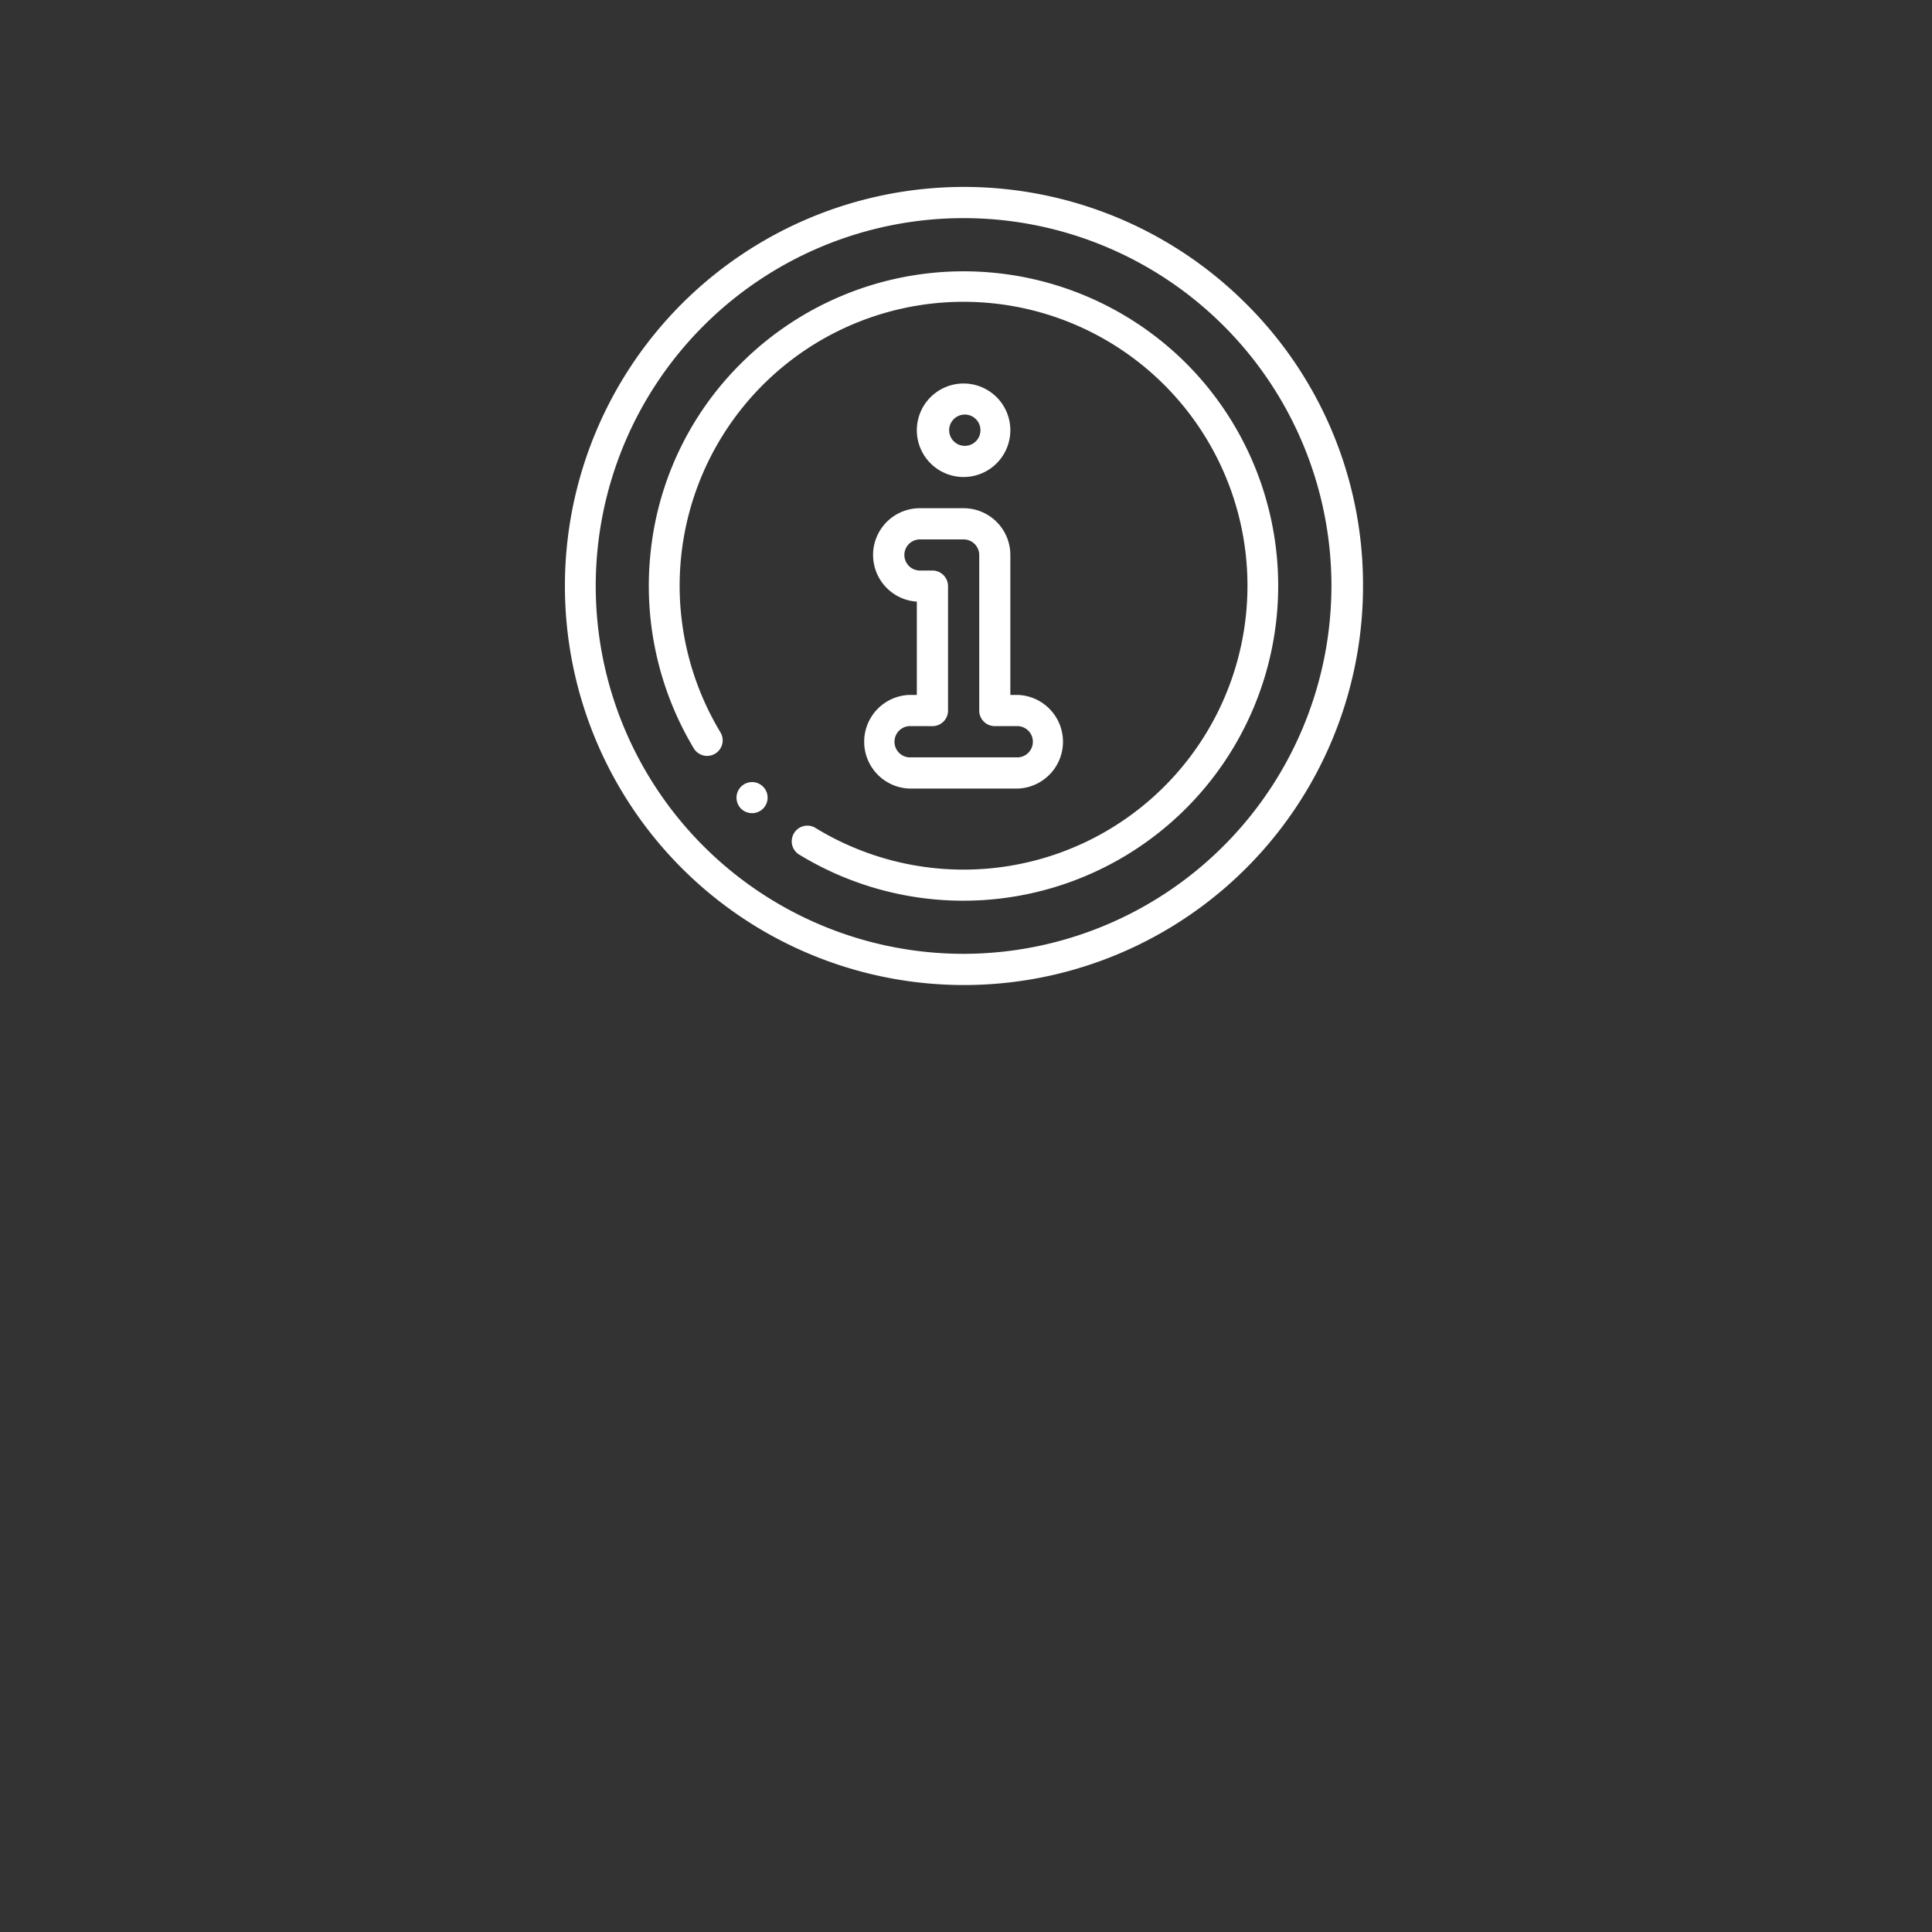 <svg xmlns="http://www.w3.org/2000/svg" width="200" height="200" viewBox="0 0 200 200">
<rect x="0" y="0" width="200" height="200" fill="#333333" stroke="none"/>
<defs>
  <style>
    .cls-2 {
      fill: #fff;
    }
  </style>
</defs>
<path class="cls-2" d="M129,31.45a41.31,41.31,0,1,0,12.1,29.21A41,41,0,0,0,129,31.45ZM99.75,98.74a38.08,38.08,0,1,1,38.08-38.08A38.13,38.13,0,0,1,99.75,98.74Z"/>
<path class="cls-2" d="M122.8,37.62a32.62,32.62,0,0,0-46.09,0A32.2,32.2,0,0,0,67.38,56.9a32.73,32.73,0,0,0,4.44,20.57,1.61,1.61,0,1,0,2.76-1.66,29.39,29.39,0,1,1,9.76,9.85,1.62,1.62,0,0,0-1.7,2.75A32.6,32.6,0,0,0,122.8,37.62Z"/>
<path class="cls-2" d="M79,81.44l0,0a1.61,1.61,0,0,0-2.29,2.27l0,0a1.64,1.64,0,0,0,1.15.47A1.61,1.61,0,0,0,79,81.44Z"/>
<path class="cls-2" d="M105.41,71.94h-.82V57.45a4.84,4.84,0,0,0-4.84-4.84H95.23a4.84,4.84,0,0,0-.32,9.67v9.66h-.82a4.85,4.85,0,0,0,0,9.69h11.32a4.85,4.85,0,0,0,0-9.69Zm0,6.46H94.09a1.62,1.62,0,0,1,0-3.23h2.43a1.61,1.61,0,0,0,1.62-1.61V60.68a1.62,1.62,0,0,0-1.62-1.62H95.23a1.61,1.61,0,0,1,0-3.22h4.52a1.62,1.62,0,0,1,1.62,1.61V73.56A1.61,1.61,0,0,0,103,75.17h2.43a1.62,1.62,0,0,1,0,3.23Z"/>
<path class="cls-2" d="M99.75,39.7a4.84,4.84,0,1,0,4.84,4.84A4.84,4.84,0,0,0,99.75,39.7Zm0,6.45a1.62,1.62,0,0,1,0-3.23,1.62,1.62,0,1,1,0,3.23Z"/>
</svg>
